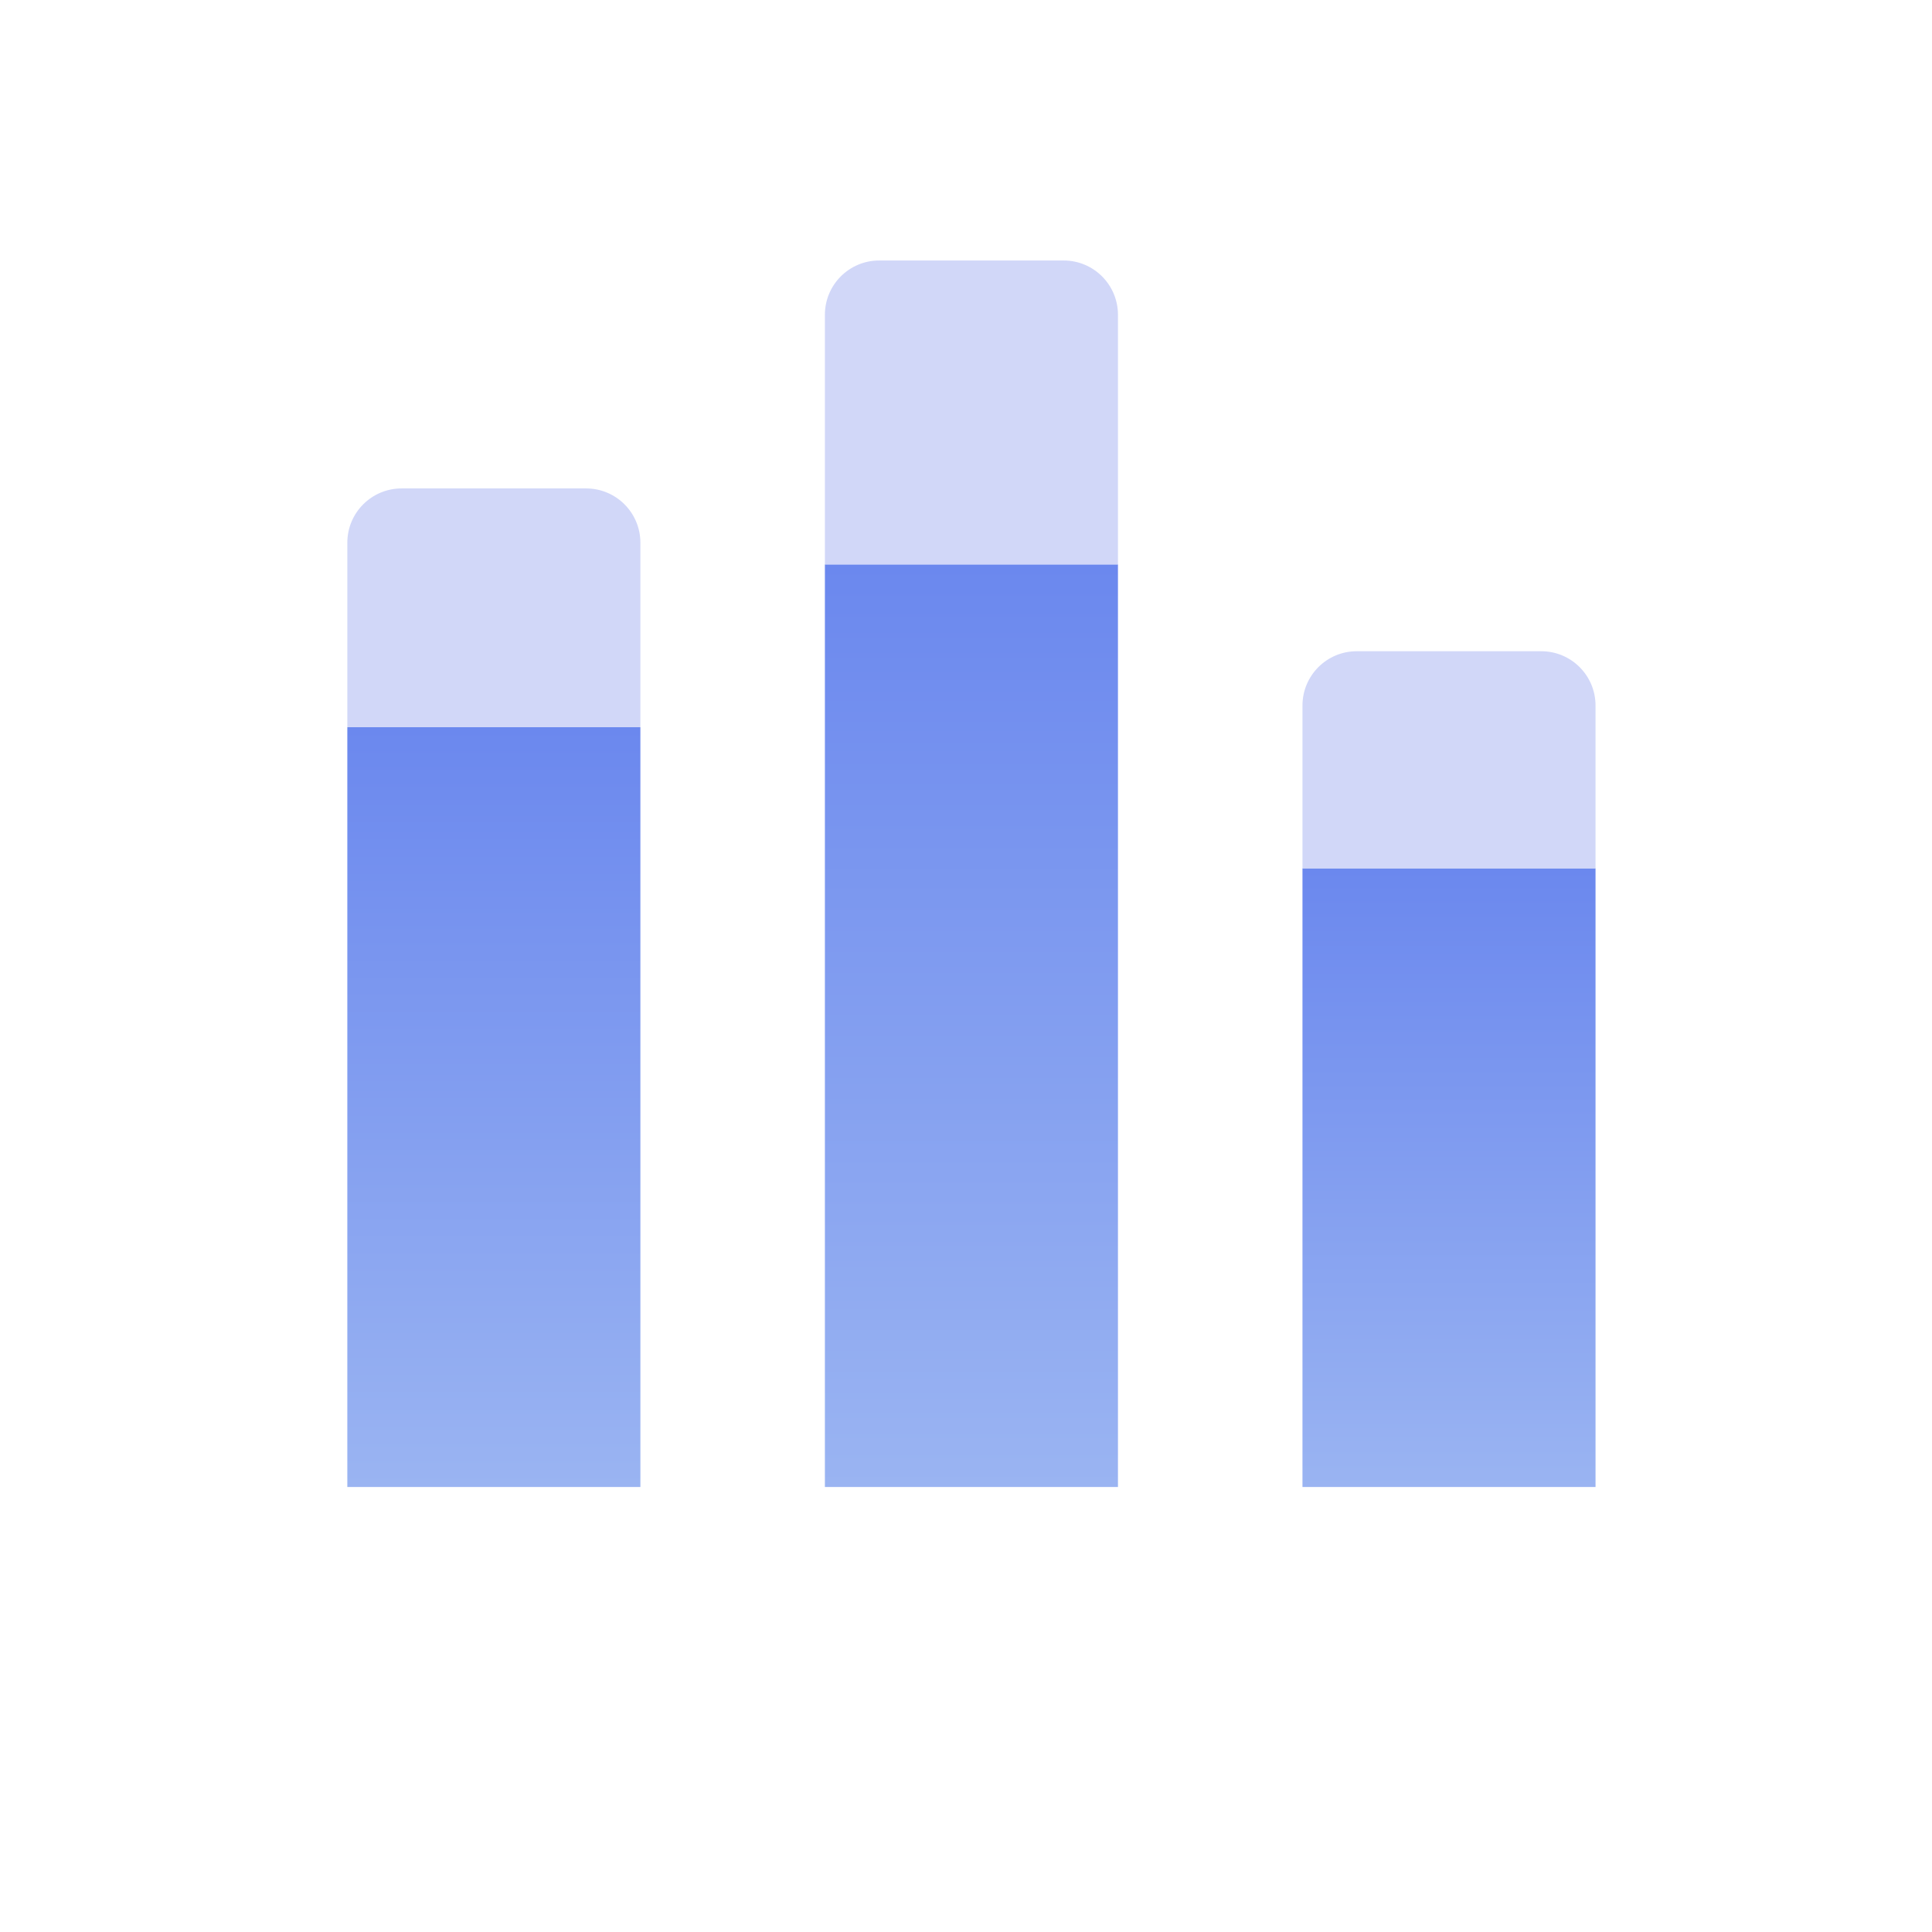 <svg width="178" height="178" viewBox="0 0 178 178" fill="none" xmlns="http://www.w3.org/2000/svg">
<path d="M76 52H103V137H76V52Z" fill="url(#paint0_linear_1928_19)"/>
<path d="M32 67H59V137H32V67Z" fill="url(#paint1_linear_1928_19)"/>
<path d="M120 80H147V137H120V80Z" fill="url(#paint2_linear_1928_19)"/>
<path d="M76 29C76 26.239 78.239 24 81 24H98C100.761 24 103 26.239 103 29V52H89.5H76V29Z" fill="#D1D7F8"/>
<path d="M32 50C32 47.239 34.239 45 37 45H54C56.761 45 59 47.239 59 50V67H45.5H32V50Z" fill="#D1D7F8"/>
<path d="M120 65C120 62.239 122.239 60 125 60H142C144.761 60 147 62.239 147 65V80H133.5H120V65Z" fill="#D1D7F8"/>
<defs>
<linearGradient id="paint0_linear_1928_19" x1="89.5" y1="137" x2="89.5" y2="52" gradientUnits="userSpaceOnUse">
<stop stop-color="#9AB4F2"/>
<stop offset="1" stop-color="#6B88EE"/>
</linearGradient>
<linearGradient id="paint1_linear_1928_19" x1="45.5" y1="137" x2="45.5" y2="67" gradientUnits="userSpaceOnUse">
<stop stop-color="#9AB4F2"/>
<stop offset="1" stop-color="#6B88EE"/>
</linearGradient>
<linearGradient id="paint2_linear_1928_19" x1="133.5" y1="137" x2="133.5" y2="80" gradientUnits="userSpaceOnUse">
<stop stop-color="#9AB4F2"/>
<stop offset="1" stop-color="#6B88EE"/>
</linearGradient>
</defs>
</svg>
